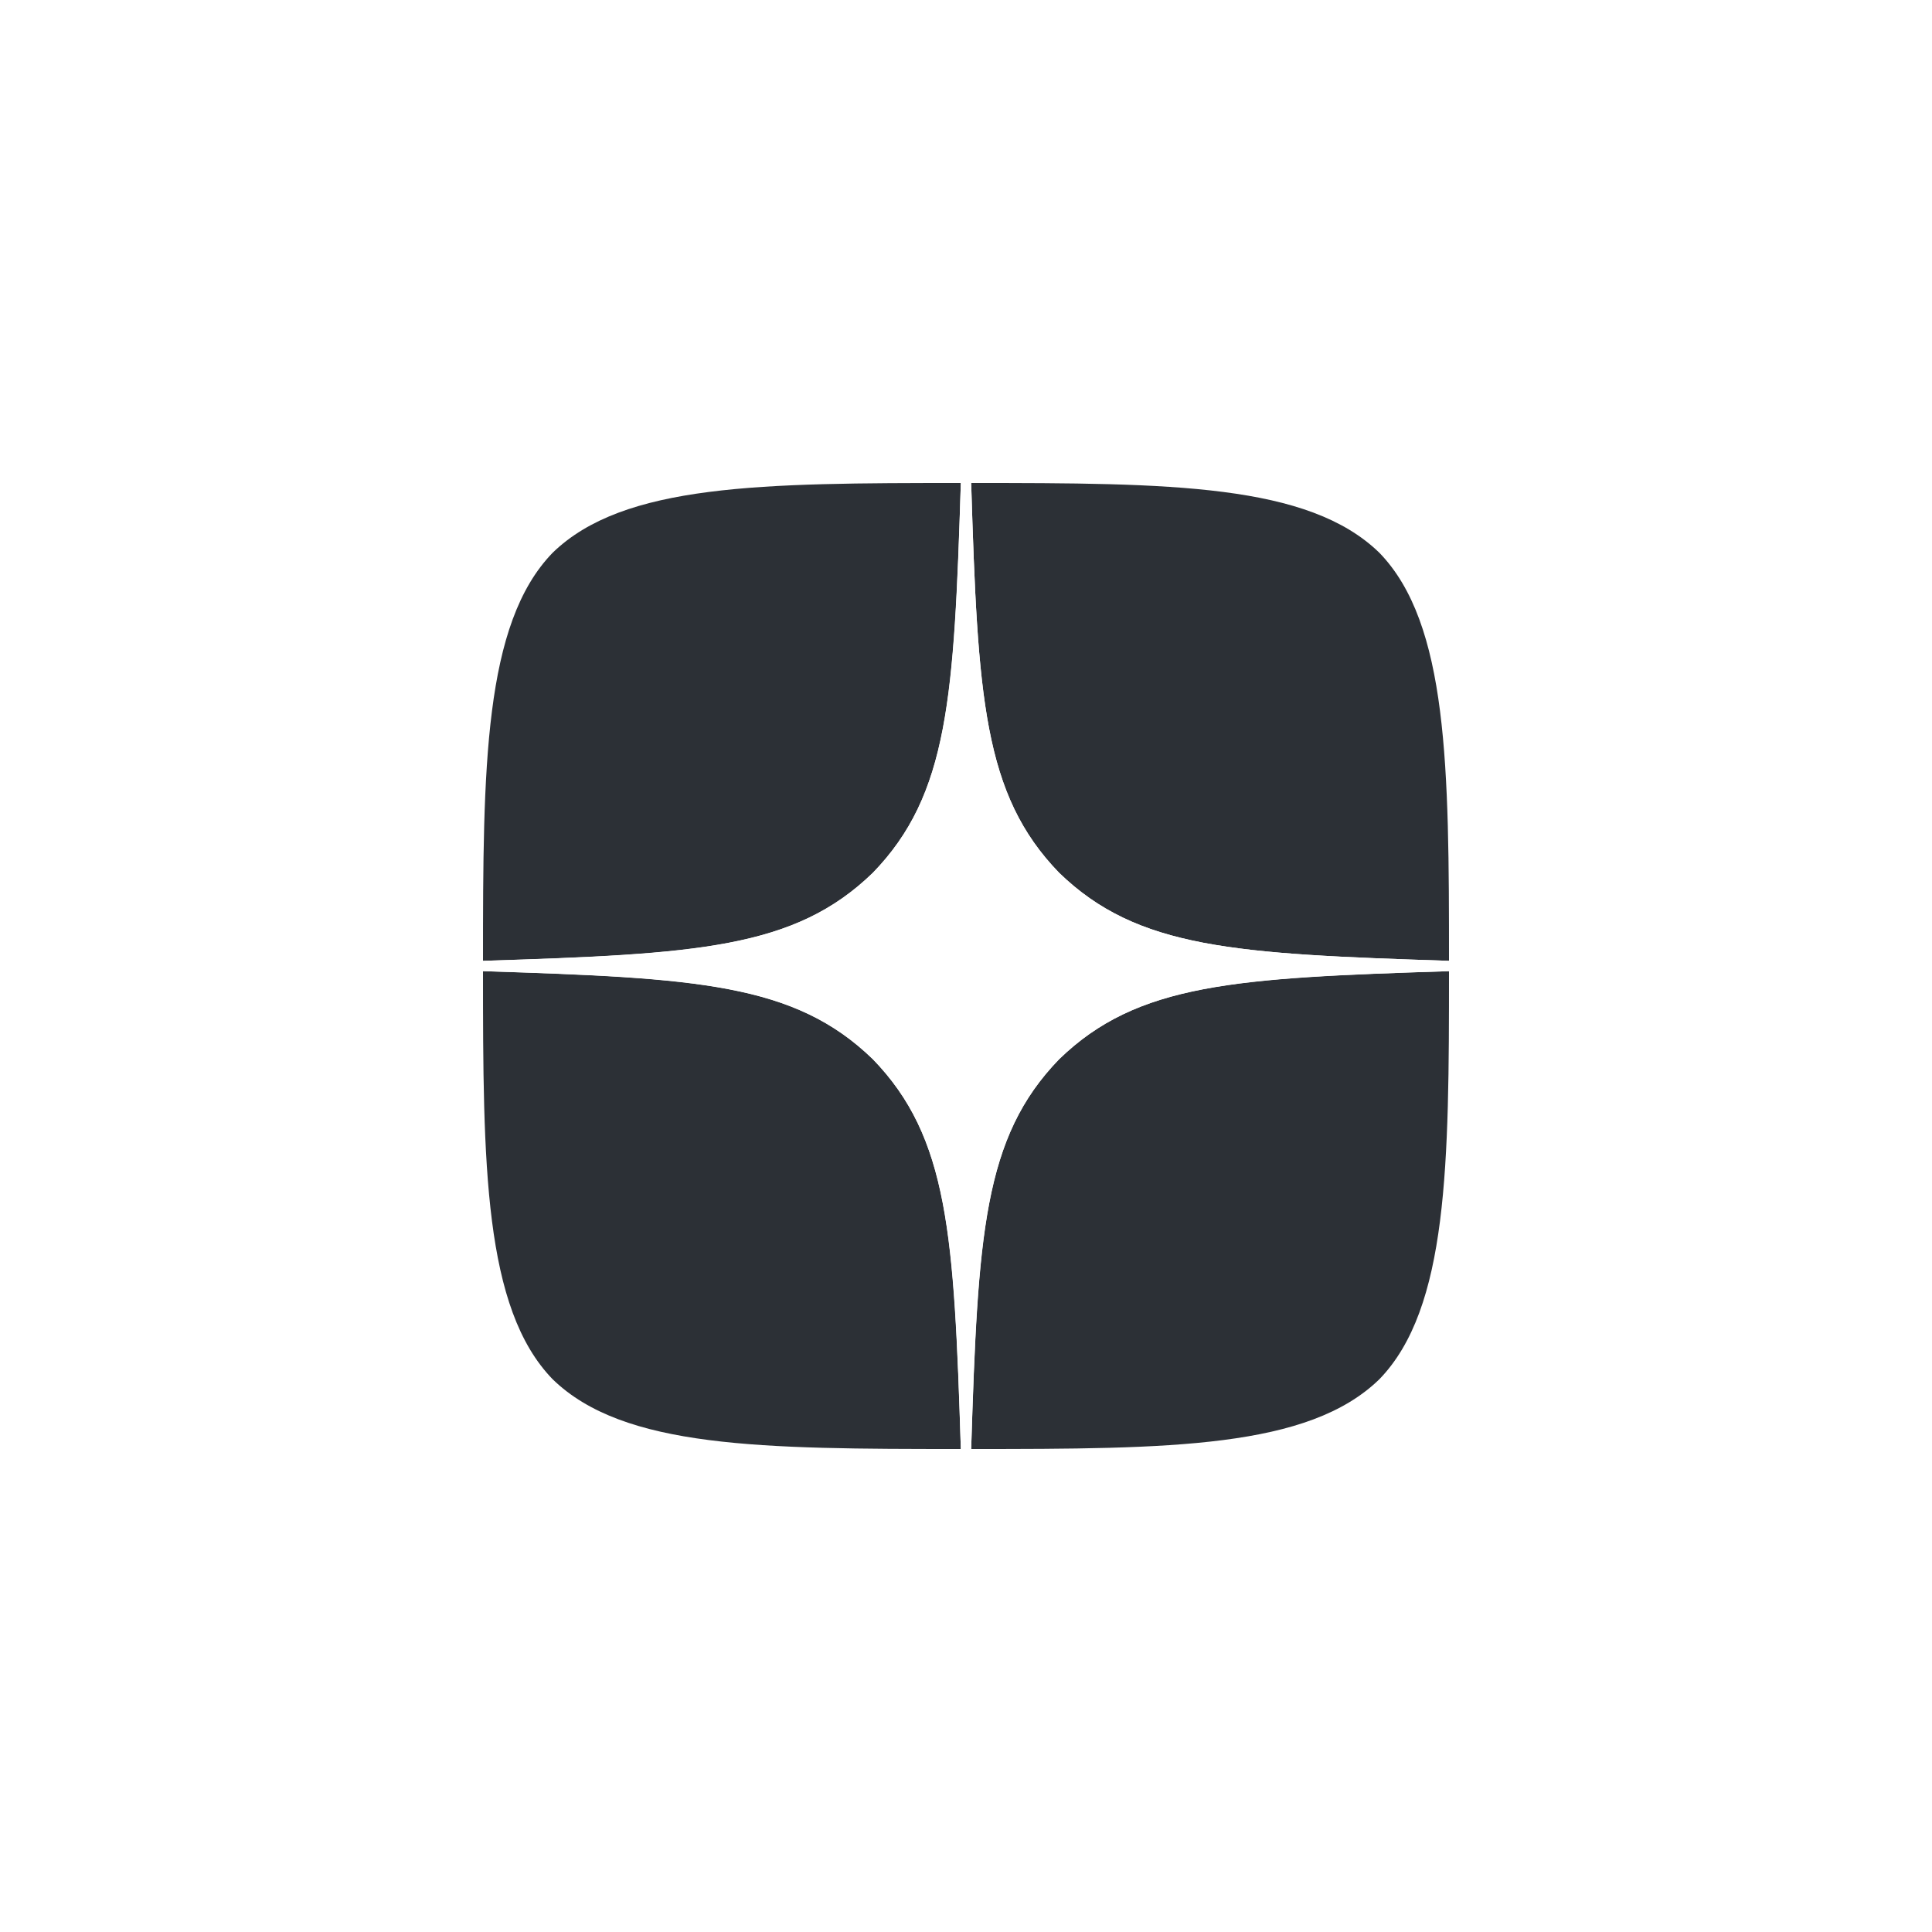 <svg width="40" height="40" viewBox="0 0 40 40" fill="none" xmlns="http://www.w3.org/2000/svg">
<path d="M0 0H40V40H0V0Z" fill="white"/>
<path d="M21.929 21.929C20.357 23.55 20.243 25.571 20.107 30C24.236 30 27.086 29.986 28.557 28.557C29.986 27.086 30 24.1 30 20.107C25.571 20.25 23.55 20.357 21.929 21.929ZM10 20.107C10 24.1 10.014 27.086 11.443 28.557C12.914 29.986 15.764 30 19.893 30C19.75 25.571 19.643 23.55 18.071 21.929C16.45 20.357 14.429 20.243 10 20.107ZM19.893 10C15.771 10 12.914 10.014 11.443 11.443C10.014 12.914 10 15.9 10 19.893C14.429 19.75 16.45 19.643 18.071 18.071C19.643 16.45 19.757 14.429 19.893 10ZM21.929 18.071C20.357 16.45 20.243 14.429 20.107 10C24.236 10 27.086 10.014 28.557 11.443C29.986 12.914 30 15.9 30 19.893C25.571 19.75 23.55 19.643 21.929 18.071Z" fill="#2C3036"/>
<path d="M30 20.107V19.893C25.571 19.75 23.55 19.643 21.929 18.071C20.357 16.45 20.243 14.429 20.107 10H19.893C19.75 14.429 19.643 16.45 18.071 18.071C16.45 19.643 14.429 19.757 10 19.893V20.107C14.429 20.25 16.45 20.357 18.071 21.929C19.643 23.55 19.757 25.571 19.893 30H20.107C20.25 25.571 20.357 23.55 21.929 21.929C23.55 20.357 25.571 20.243 30 20.107Z" fill="white"/>
</svg>
